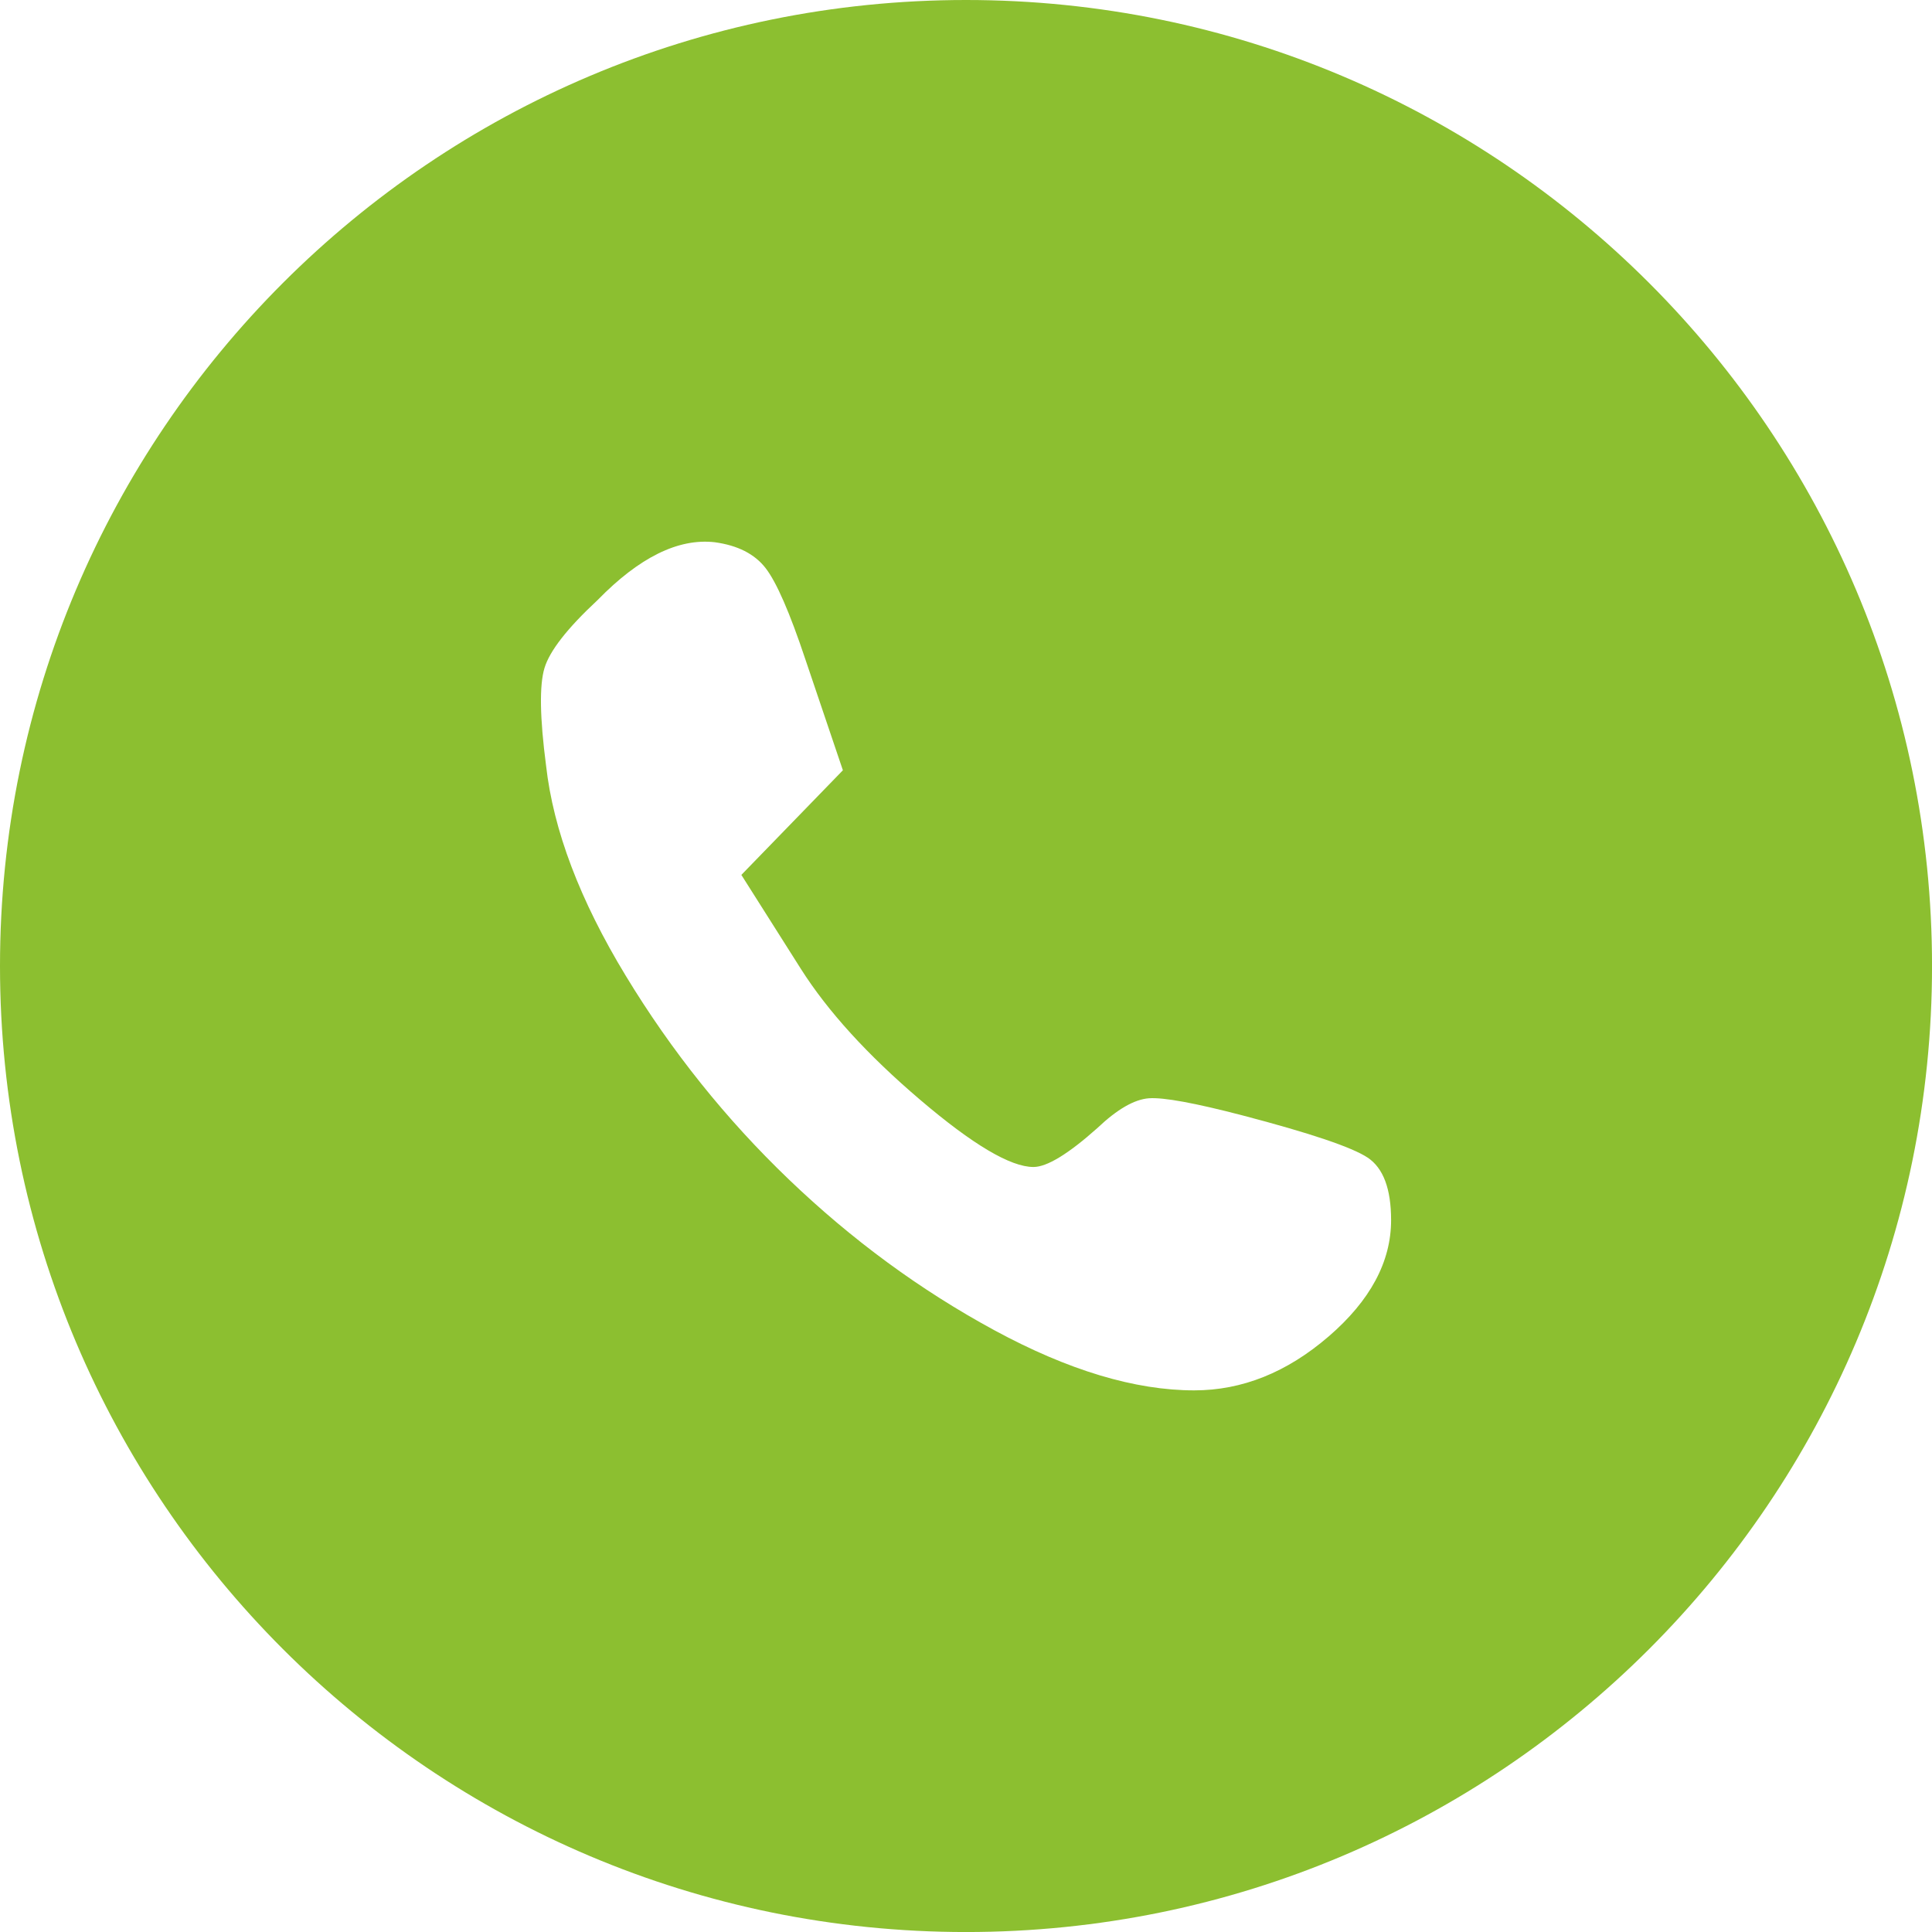 <?xml version="1.0" encoding="UTF-8"?>
<svg xmlns="http://www.w3.org/2000/svg" id="Layer_2" viewBox="0 0 604.75 604.75" width="604.75" height="604.75" x="0" y="0"><defs><style>.cls-1{fill:#8cbf30;}</style></defs><g id="Layer_1-2"><path class="cls-1" d="M302.38,0C135.38,0,0,135.38,0,302.38s135.38,302.38,302.38,302.38,302.38-135.38,302.38-302.38S469.38,0,302.38,0Zm113.5,418.34c-13.04,11.24-27.06,16.87-42.05,16.87-18.58,0-39.44-6.28-62.58-18.82-23.15-12.55-44.58-28.28-64.3-47.18-19.72-18.9-36.76-40.17-51.09-63.8-14.35-23.63-22.66-45.55-24.93-65.76-1.96-14.99-2.12-25.18-.49-30.56,1.63-5.38,7.17-12.47,16.63-21.27,13.03-13.36,25.26-19.39,36.67-18.09,7.17,.98,12.47,3.67,15.89,8.07,3.42,4.4,7.58,13.93,12.47,28.6l11.74,34.71-15.65,16.13-16.13,16.62,18.58,29.34c8.47,13.37,20.94,27.06,37.4,41.07,16.45,14.02,28.27,21.02,35.45,21.02,4.23,0,10.91-4.07,20.04-12.22,6.19-5.87,11.56-8.96,16.13-9.29,4.56-.32,14.34,1.47,29.34,5.38,21.19,5.55,34.22,9.95,39.11,13.2,4.89,3.26,7.33,9.78,7.33,19.56,0,13.04-6.52,25.18-19.56,36.43Z"/></g></svg>
